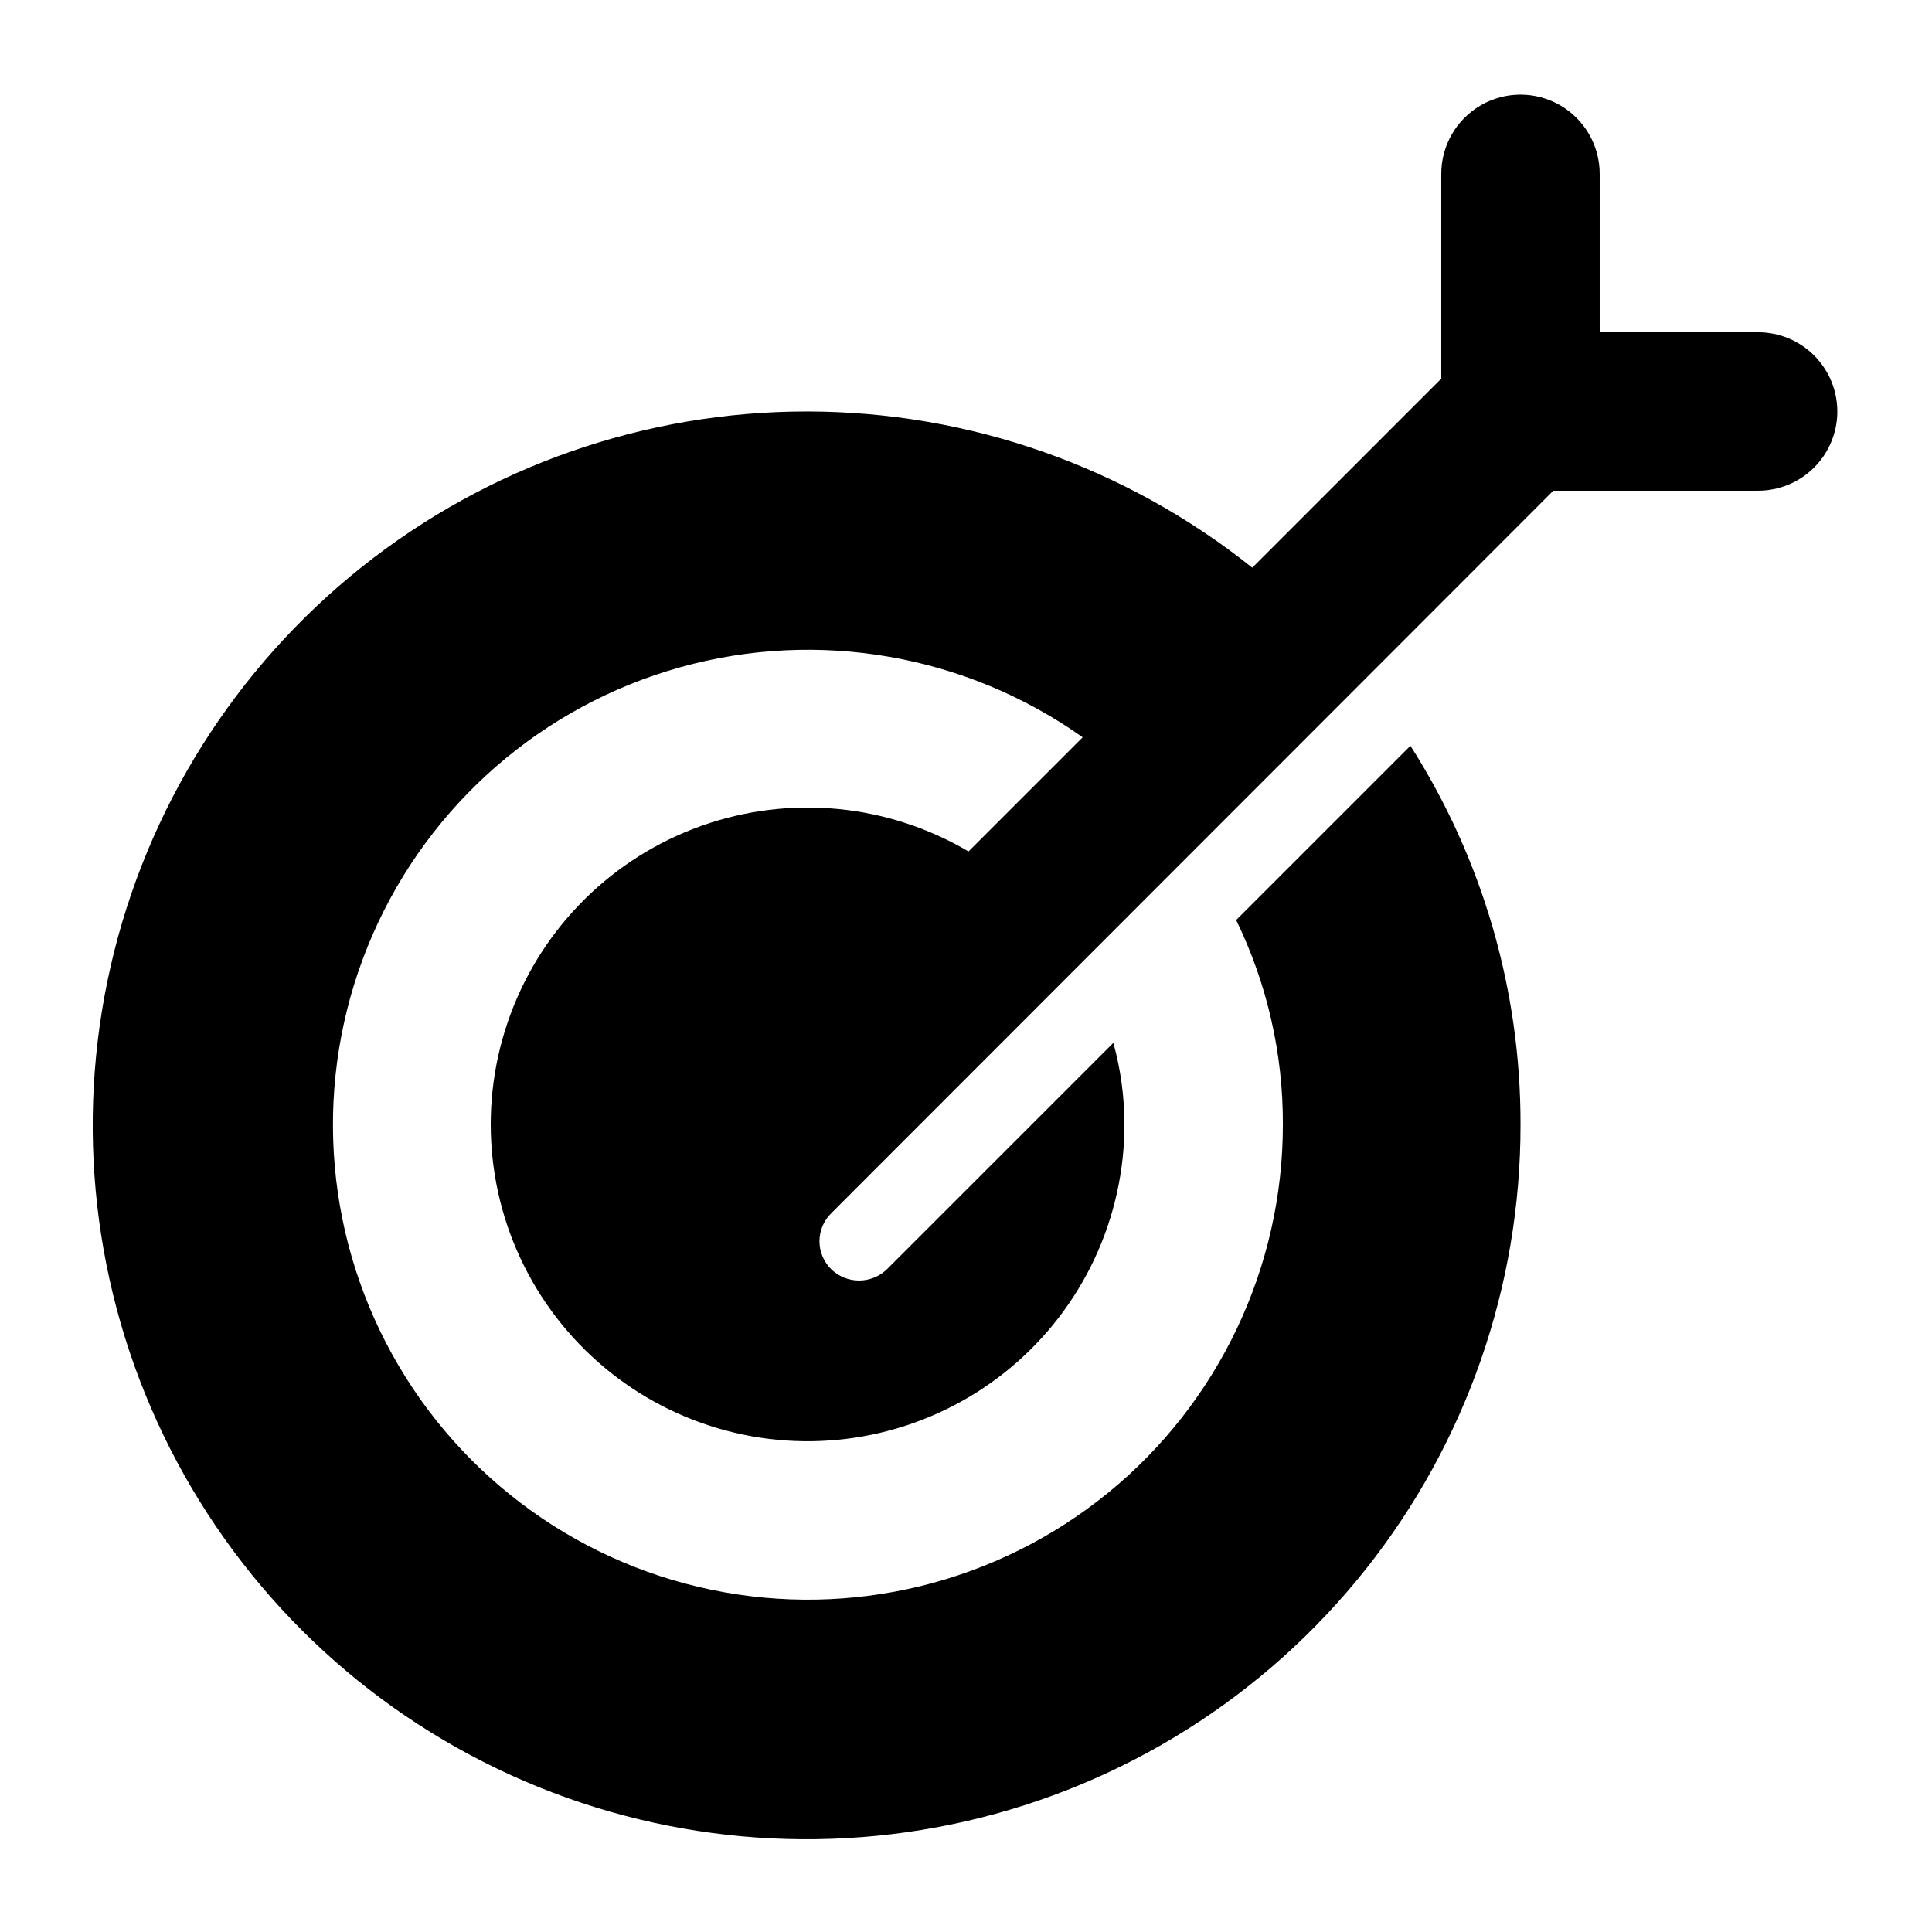 <?xml version="1.0" encoding="UTF-8"?>
<!-- Uploaded to: SVG Repo, www.svgrepo.com, Generator: SVG Repo Mixer Tools -->
<svg fill="#000000" width="800px" height="800px" version="1.1" viewBox="144 144 512 512" xmlns="http://www.w3.org/2000/svg">
 <path d="m630.91 253.05c0 5.566-2.211 10.906-6.148 14.844s-9.273 6.148-14.844 6.148h-54.281c-24.621 24.617-90.75 90.875-191.32 191.45-2.012 1.957-3.148 4.644-3.148 7.453 0 2.809 1.137 5.496 3.148 7.453 4.106 3.941 10.59 3.941 14.695 0l60.039-60.039h-0.004c1.945 7.043 2.934 14.316 2.941 21.625-0.004 24.863-11.023 48.449-30.098 64.402s-44.234 22.633-68.707 18.238c-24.477-4.394-45.742-19.406-58.078-41-12.332-21.59-14.461-47.535-5.812-70.848 8.645-23.312 27.18-41.594 50.609-49.922 23.434-8.324 49.348-5.836 70.766 6.793l30.25-30.25c-30.91-21.922-70.055-28.75-106.56-18.59-36.508 10.16-66.496 36.227-81.637 70.965-15.141 34.742-13.828 74.453 3.582 108.11 17.406 33.66 49.055 57.688 86.156 65.41 37.102 7.719 75.707-1.688 105.1-25.605 29.391-23.922 46.441-59.812 46.414-97.707 0.062-18.762-4.176-37.289-12.383-54.16l46.184-46.184c19.113 29.973 29.238 64.793 29.176 100.34 0.059 42.879-14.449 84.504-41.148 118.06-26.695 33.551-64 57.039-105.8 66.613s-85.605 4.664-124.25-13.922-69.824-49.746-88.434-88.375c-18.613-38.629-23.551-82.438-14.004-124.24 9.547-41.805 33.012-79.121 66.547-105.84 33.535-26.719 75.152-41.254 118.03-41.223s84.477 14.625 117.97 41.395l50.086-50.09v-54.281c0-7.5 4.004-14.43 10.496-18.18 6.496-3.75 14.5-3.75 20.992 0 6.496 3.75 10.496 10.68 10.496 18.18v41.984h41.984c5.57 0 10.906 2.211 14.844 6.148s6.148 9.277 6.148 14.844z"/>
</svg>